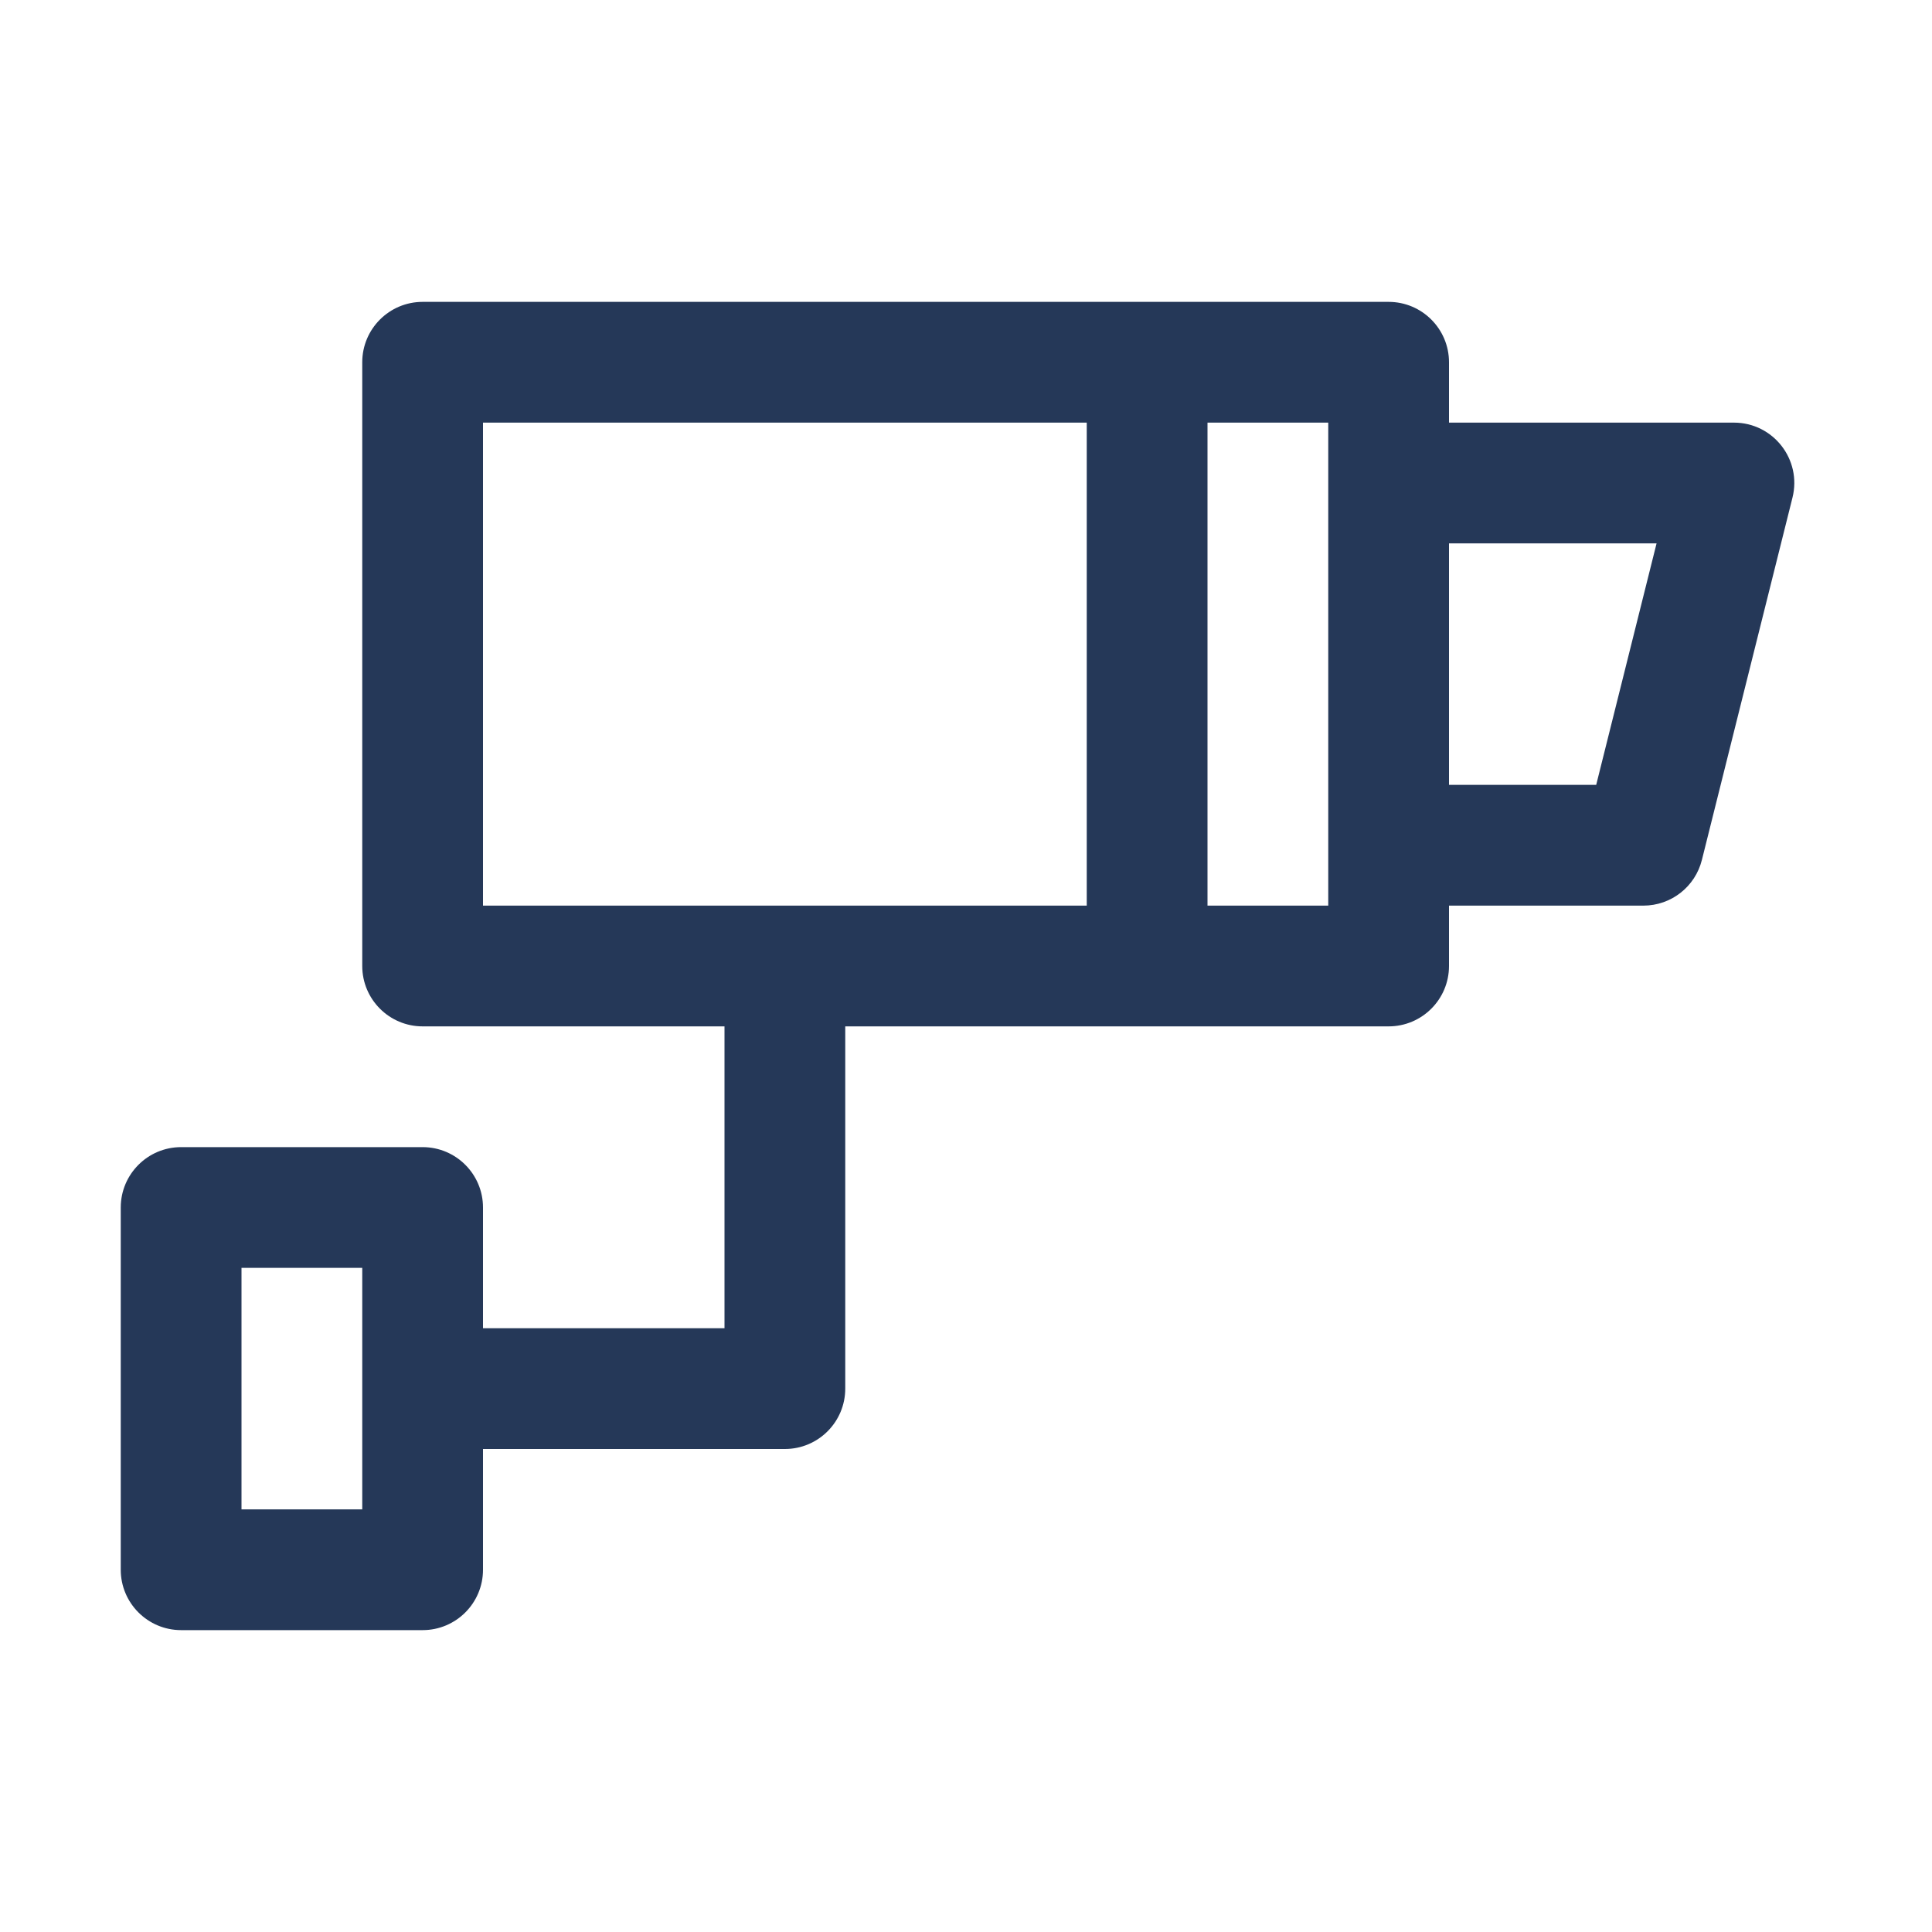 <svg width="32" height="32" viewBox="0 0 32 32" fill="none" xmlns="http://www.w3.org/2000/svg">
<path fill-rule="evenodd" clip-rule="evenodd" d="M23 17C23.552 17 24 16.552 24 16V15H27.219C27.678 15 28.078 14.688 28.189 14.242L29.689 8.243C29.847 7.611 29.37 7 28.719 7H24V6C24 5.448 23.552 5 23 5H7C6.448 5 6 5.448 6 6V16C6 16.552 6.448 17 7 17H12V22H8V20C8 19.448 7.552 19 7 19H3C2.448 19 2 19.448 2 20V26C2 26.552 2.448 27 3 27H7C7.552 27 8 26.552 8 26V24H13C13.552 24 14 23.552 14 23V17H23ZM8 7V15H18V7H8ZM22 7H20V15H22V7ZM24 9V13H26.438L27.438 9H24ZM4 21V25H6V21H4Z" fill="#253858"/>
</svg>
